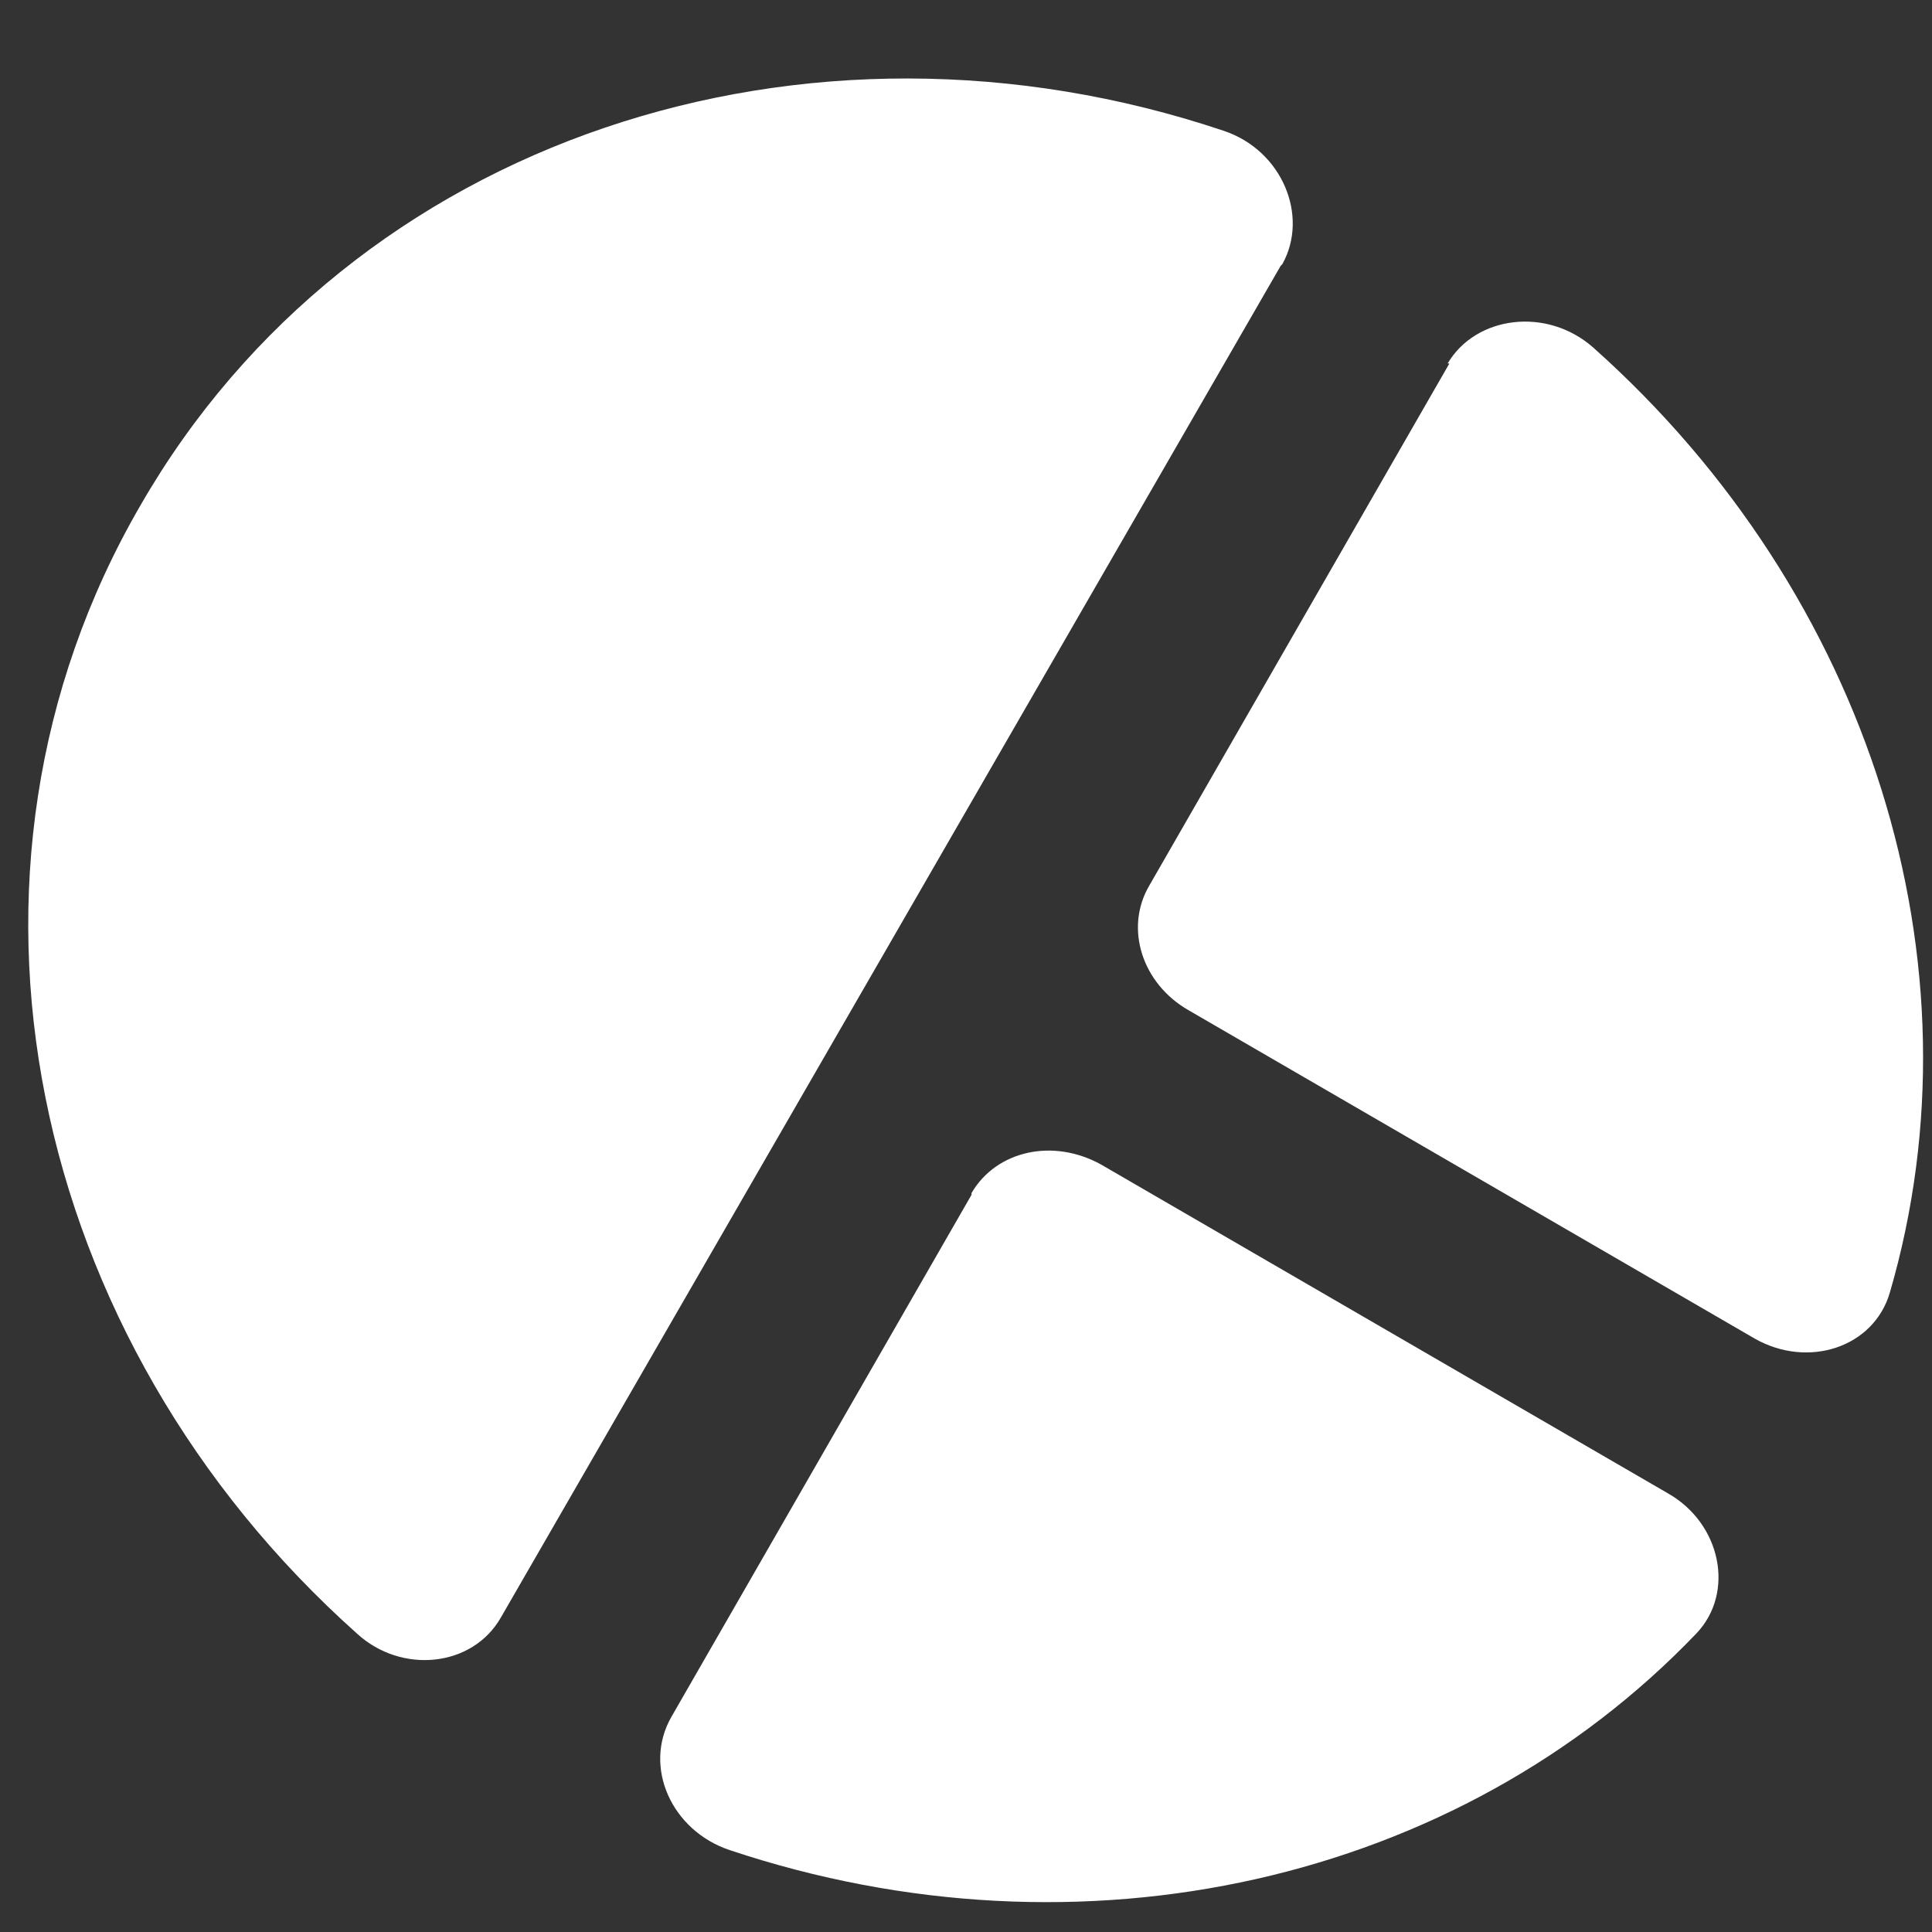 <svg width="21" height="21" viewBox="0 0 21 21" fill="none" xmlns="http://www.w3.org/2000/svg">
<rect x="0" y="0" width="21" height="21" fill="#333333" stroke="none"/>
<path d="M10.56 12.987L7.297 18.663C6.988 19.204 7.297 19.899 7.935 20.111C11.757 21.386 15.85 20.459 18.438 17.756C18.862 17.312 18.708 16.559 18.128 16.231L11.97 12.659C11.448 12.369 10.831 12.504 10.56 12.968M15.754 3.951L12.491 9.628C12.221 10.091 12.414 10.69 12.916 10.979L19.075 14.551C19.654 14.879 20.368 14.647 20.542 14.049C21.584 10.477 20.329 6.461 17.318 3.778C16.816 3.334 16.043 3.43 15.735 3.951M13.92 2.89L5.444 17.582C5.135 18.123 4.363 18.2 3.88 17.756C0.308 14.57 -0.792 9.492 1.525 5.496C3.822 1.499 8.765 -0.103 13.302 1.422C13.939 1.635 14.229 2.349 13.939 2.87" fill="white"/>
</svg>

